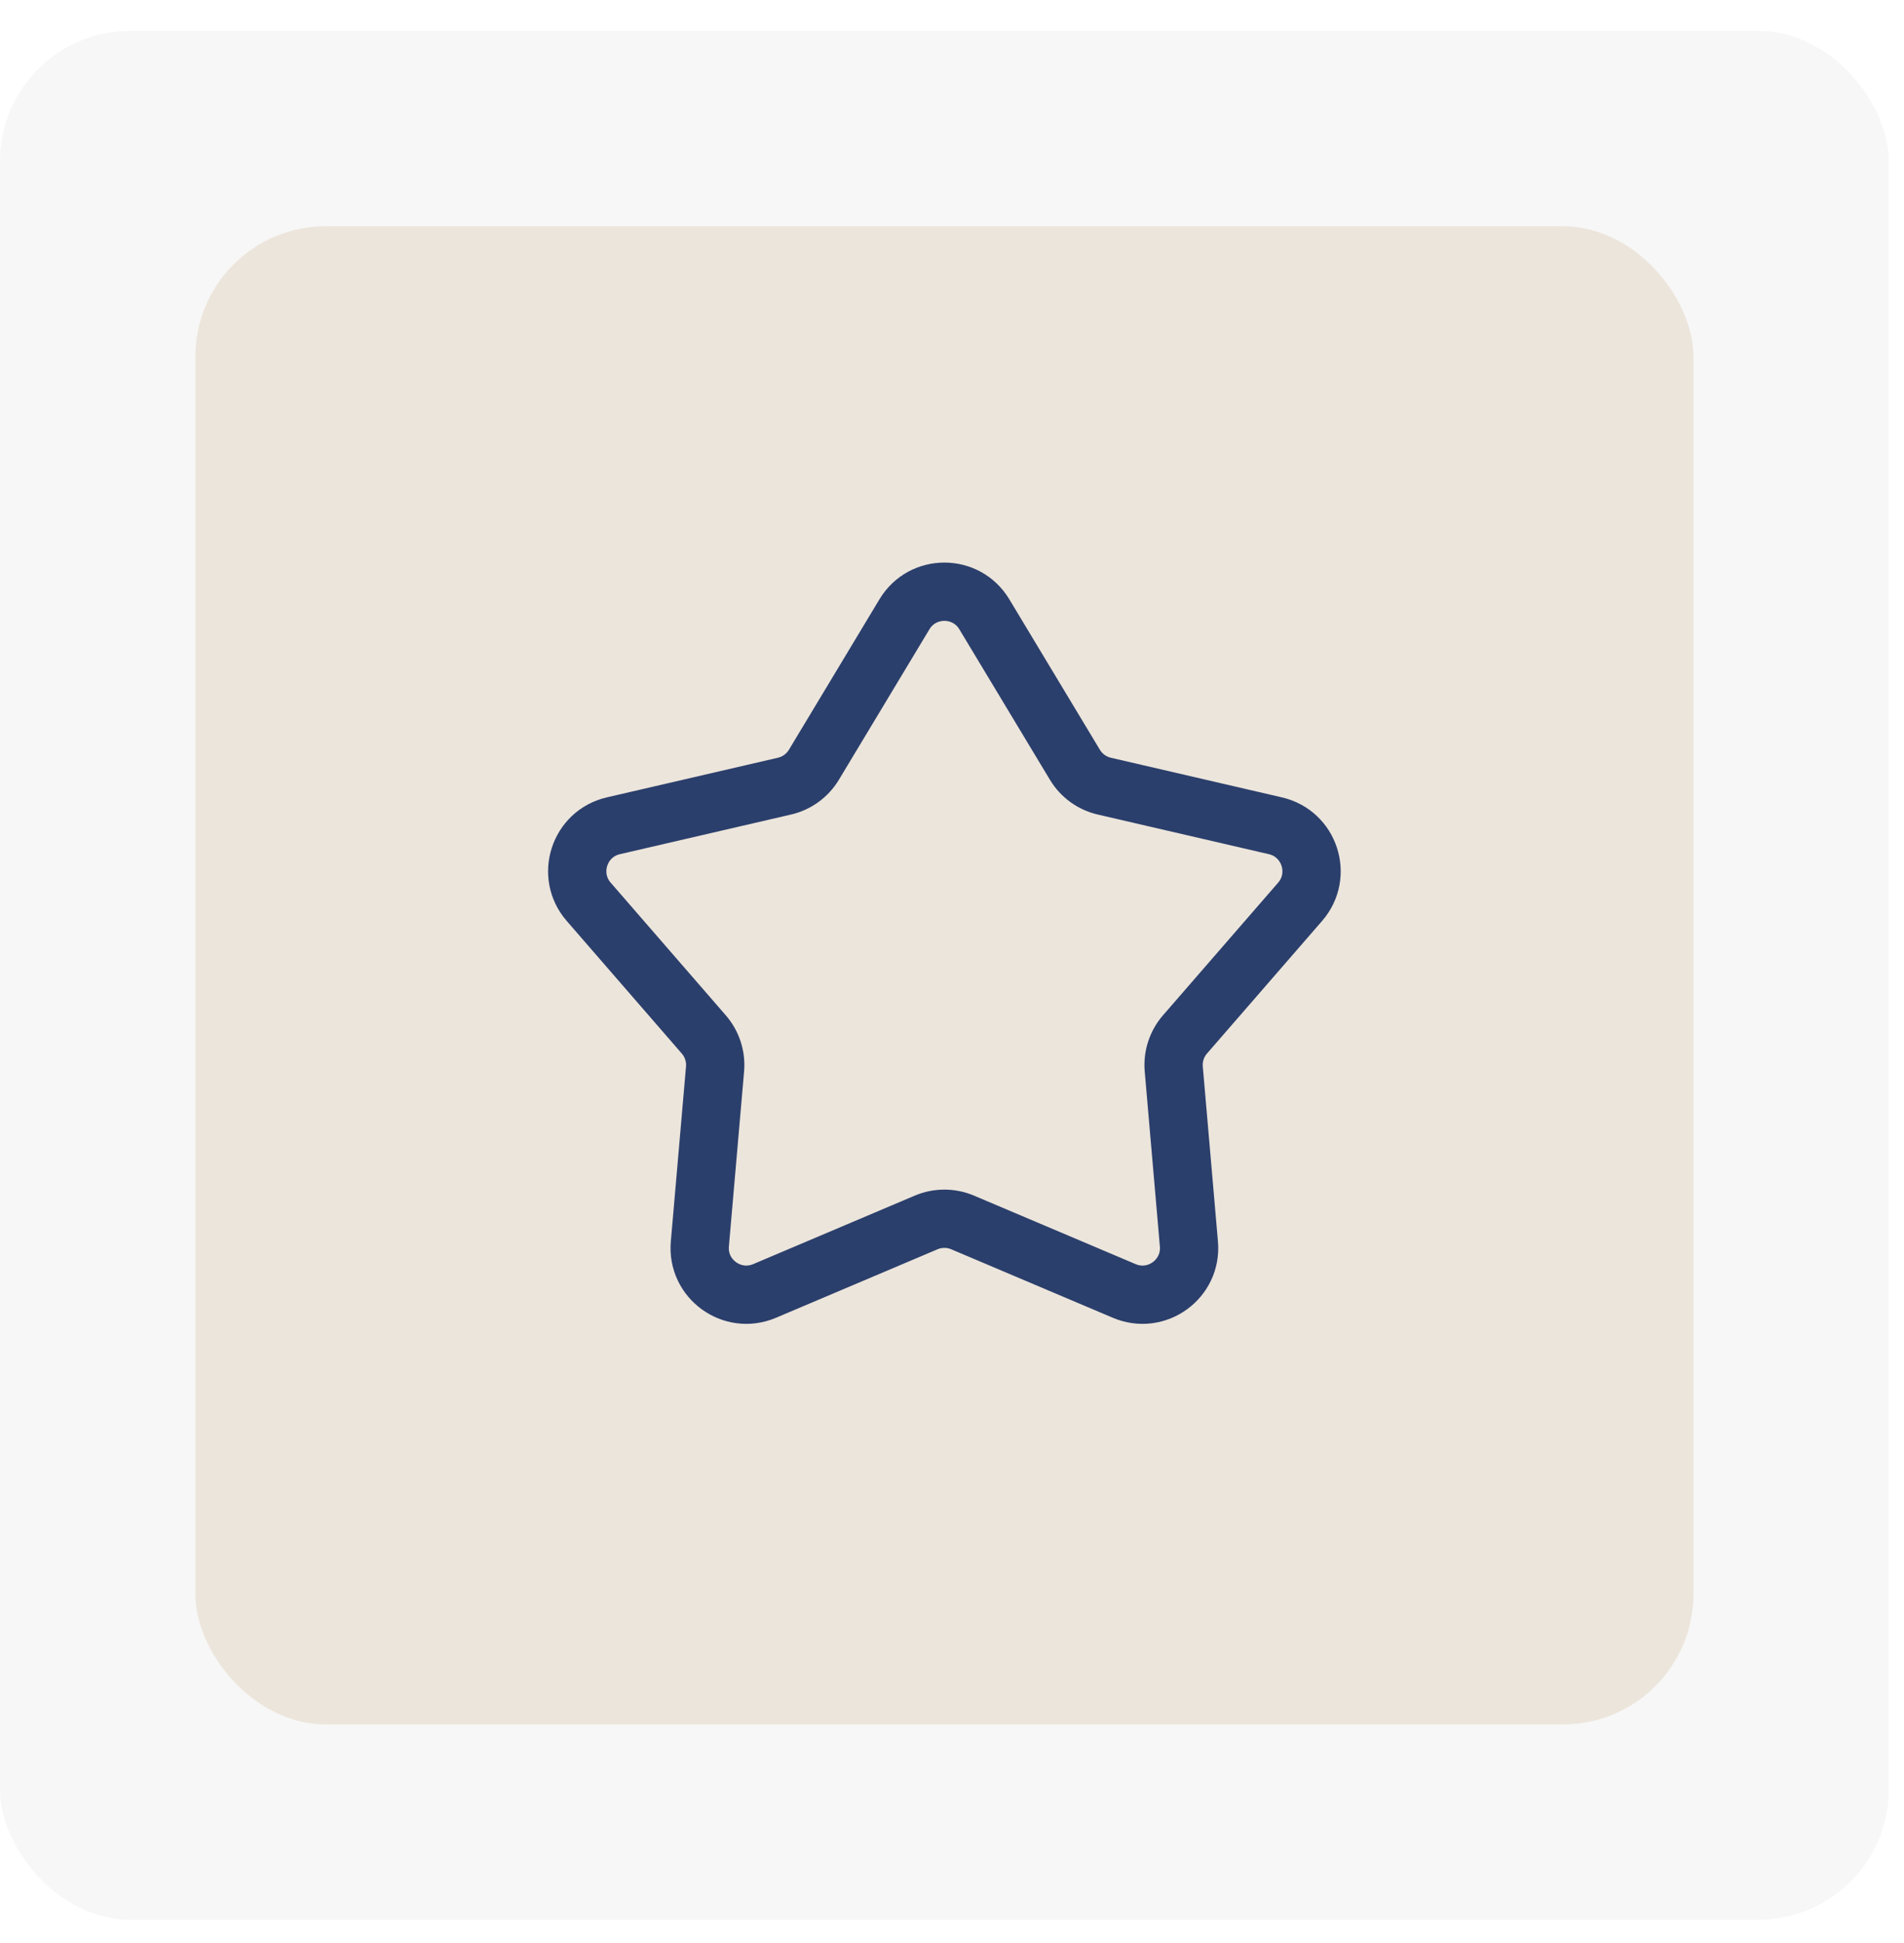 <?xml version="1.0" encoding="UTF-8"?> <svg xmlns="http://www.w3.org/2000/svg" width="49" height="50" viewBox="0 0 49 50" fill="none"><rect y="0.794" width="48.607" height="48.607" rx="3.352" fill="#D9D9D9" fill-opacity="0.21"></rect><rect x="5.029" y="5.823" width="38.551" height="38.551" rx="3.352" fill="#ECE5DB"></rect><path d="M23.276 15.808C23.742 15.033 24.866 15.033 25.332 15.808L27.663 19.68C27.83 19.958 28.104 20.157 28.42 20.23L32.823 21.25C33.704 21.454 34.052 22.523 33.459 23.206L30.496 26.619C30.283 26.864 30.179 27.185 30.207 27.509L30.597 32.012C30.676 32.913 29.767 33.573 28.934 33.221L24.772 31.457C24.473 31.331 24.135 31.331 23.836 31.457L19.675 33.221C18.842 33.573 17.933 32.913 18.011 32.012L18.402 27.509C18.43 27.185 18.325 26.864 18.112 26.619L15.15 23.206C14.557 22.523 14.904 21.454 15.785 21.25L20.188 20.23C20.505 20.157 20.778 19.958 20.946 19.68L23.276 15.808Z" stroke="#2B3F6C" stroke-width="1.5"></path></svg> 
